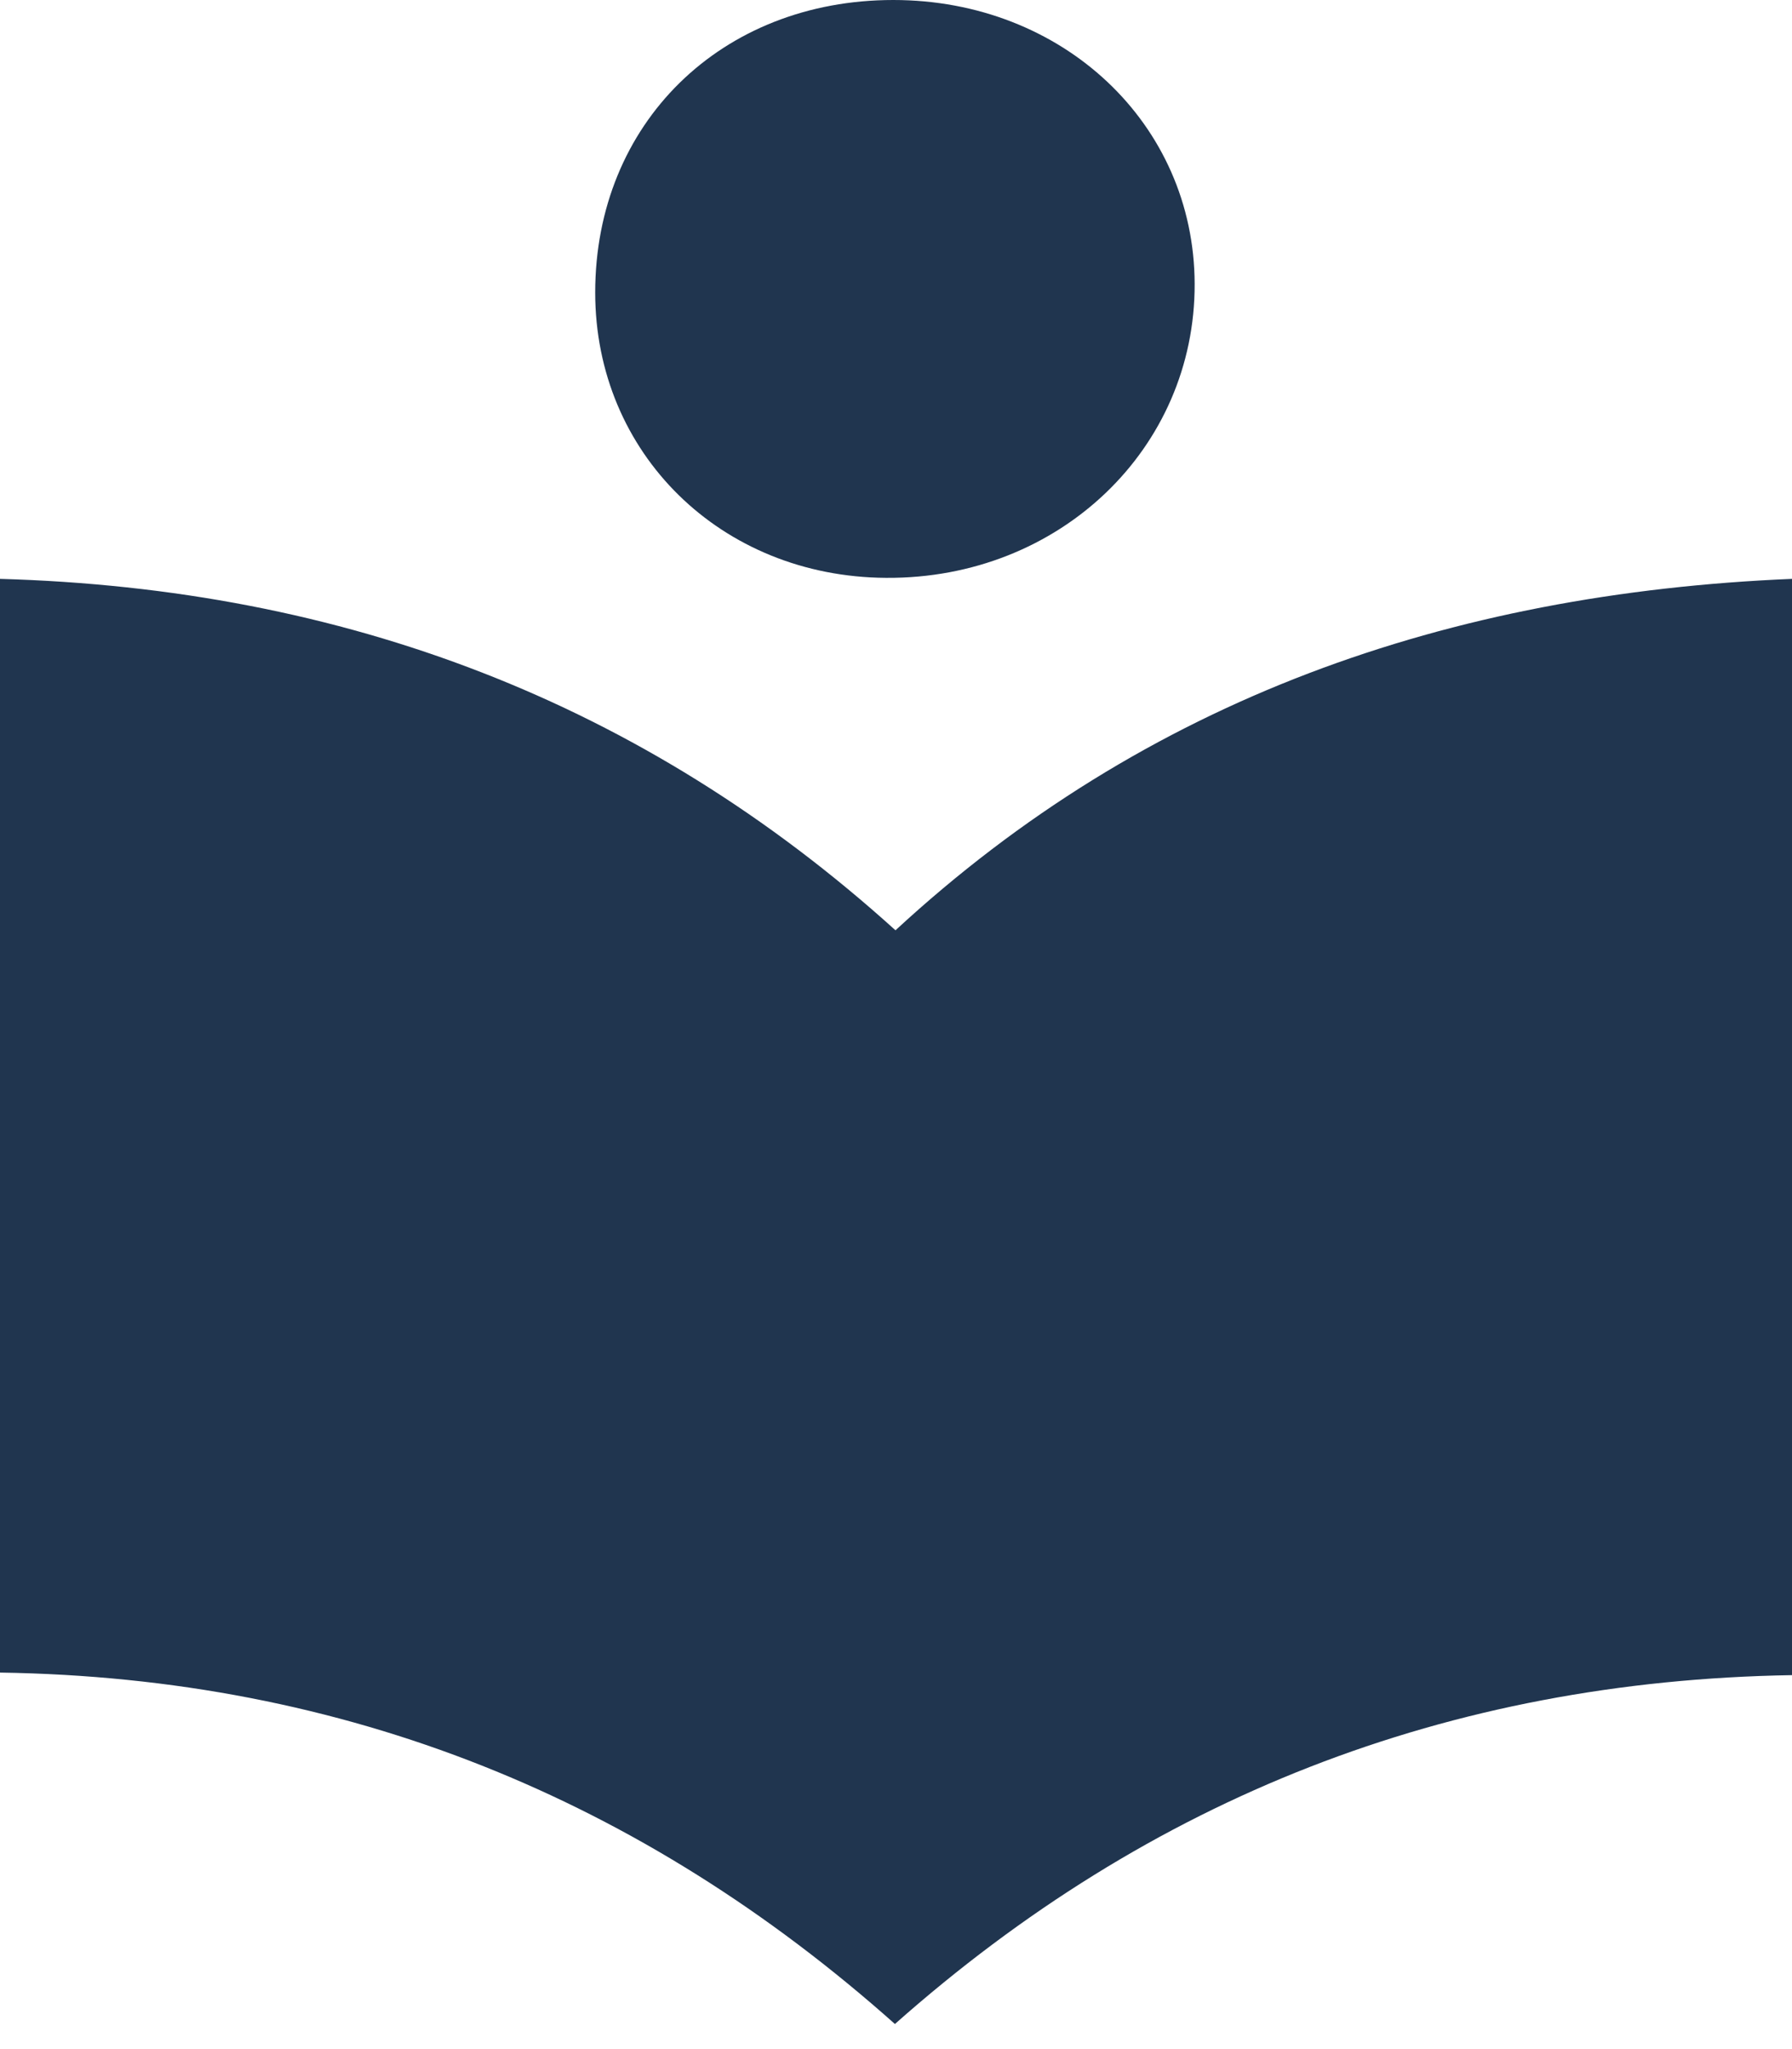 <svg width="35" height="40" viewBox="0 0 35 40" fill="none" xmlns="http://www.w3.org/2000/svg">
<path d="M17.49 18.16C12.555 13.7 6.721 11.49 0 11.3V32.65C6.752 32.75 12.534 35.11 17.479 39.51C22.456 35.1 28.268 32.81 35 32.7V11.3C28.289 11.58 22.373 13.65 17.49 18.16Z" fill="#20354F"/>
<path d="M17.314 11.28C20.69 11.3 23.343 8.76 23.333 5.54C23.323 2.41 20.752 0 17.448 0C14.082 0 11.625 2.41 11.625 5.71C11.625 8.85 14.082 11.26 17.303 11.28H17.314Z" fill="#20354F"/>
</svg>

